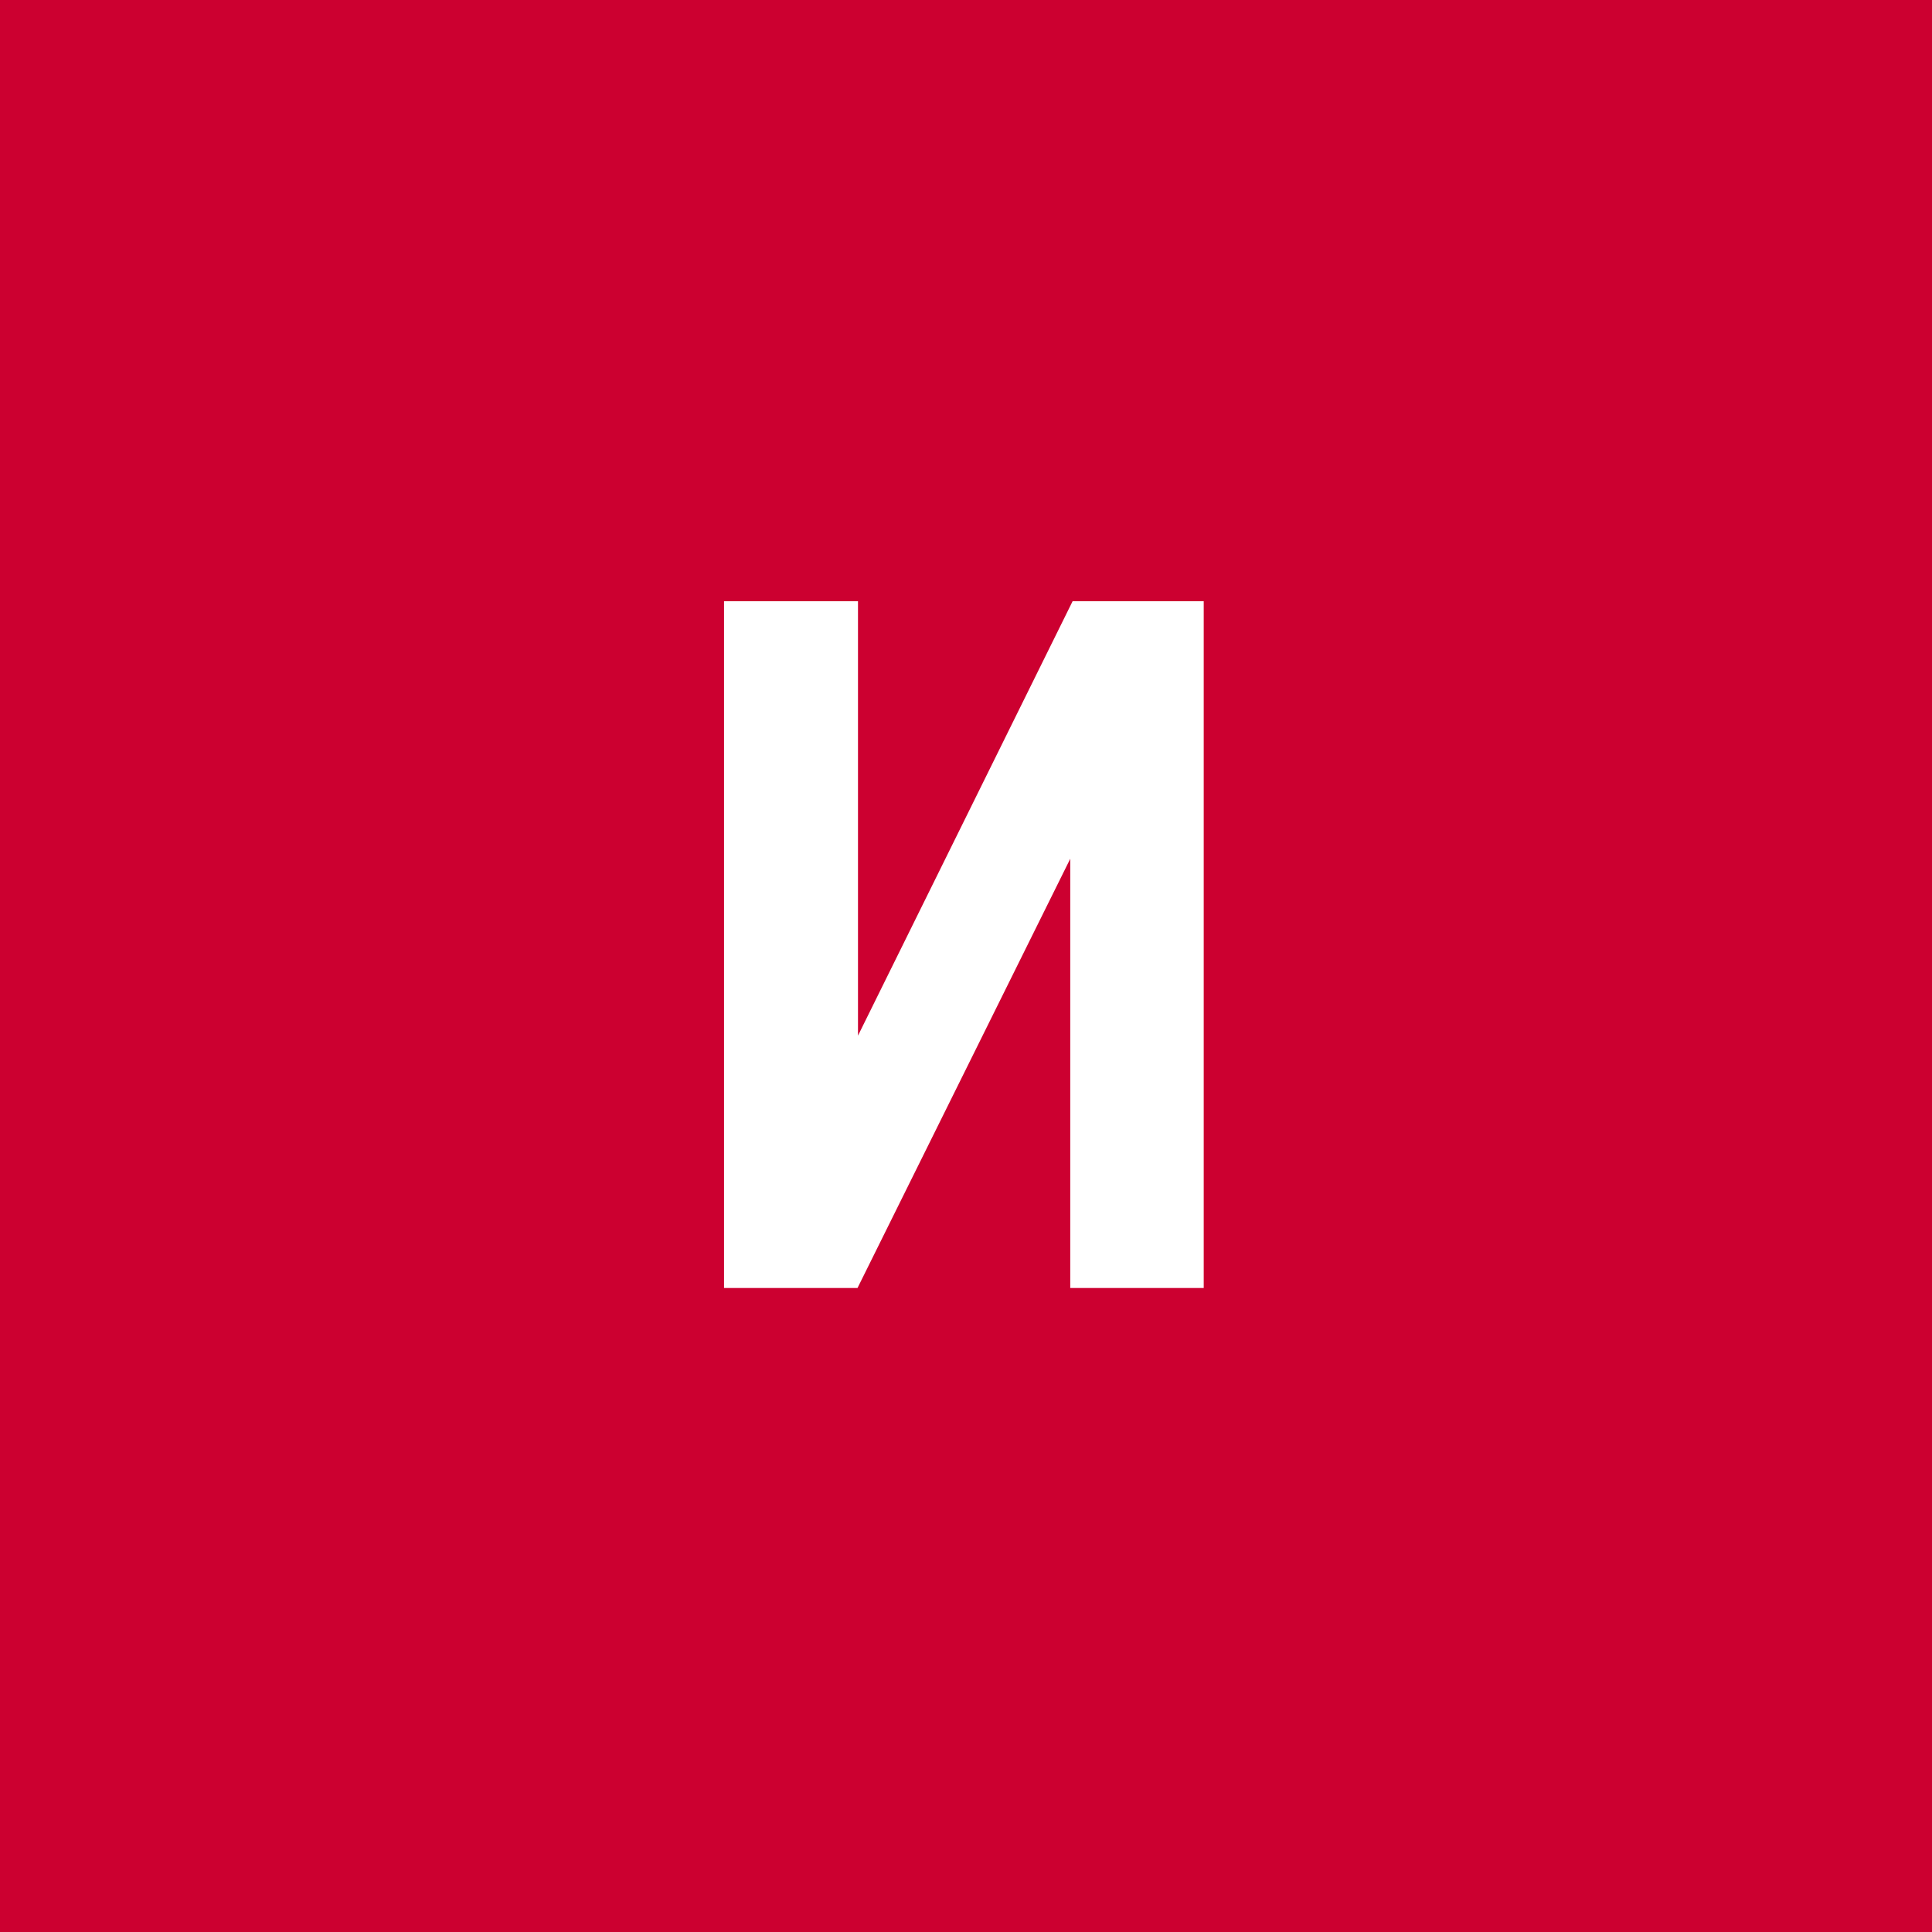 <svg width="96" height="96" viewBox="0 0 96 96" fill="none" xmlns="http://www.w3.org/2000/svg">
<rect x="0" y="0" width="96" height="96" fill="#333333" stroke="none"/>
<g clip-path="url(#clip0_1_72)">
<path d="M96 0H0V96H96V0Z" fill="#CC0030"/>
<path d="M42.633 51.461L53.297 29.875H59.812V64H53.18V42.672L42.609 64H35.977V29.875H42.633V51.461Z" fill="white"/>
</g>
<defs>
<clipPath id="clip0_1_72">
<rect width="96" height="96" fill="white"/>
</clipPath>
</defs>
</svg>
